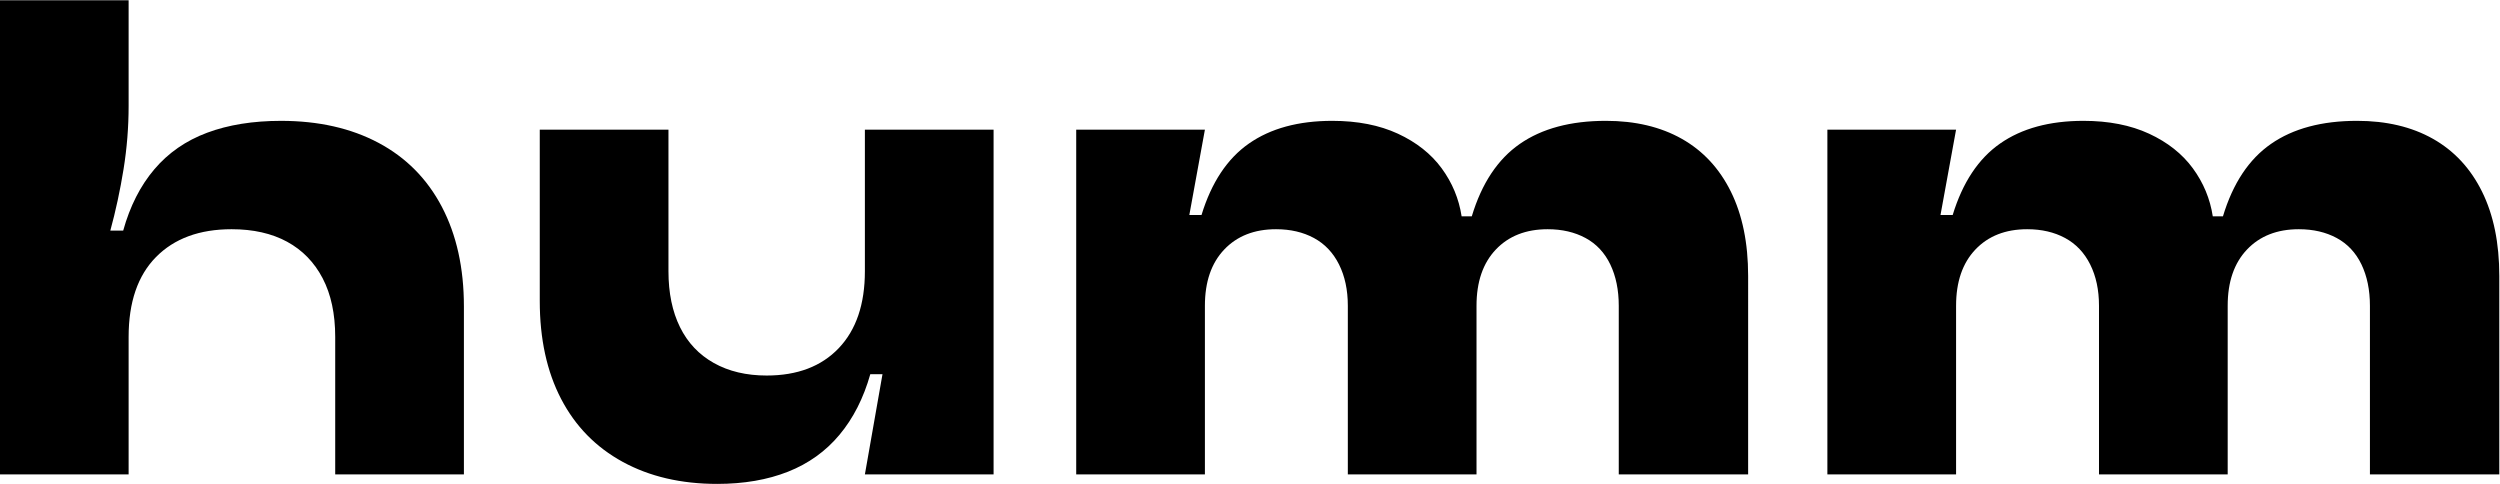 <?xml version="1.0" encoding="UTF-8" standalone="no"?>
<!-- Created with Inkscape (http://www.inkscape.org/) -->

<svg
   version="1.1"
   id="svg153"
   xml:space="preserve"
   width="2073.799"
   height="401.275"
   viewBox="0 0 2073.799 401.275"
   sodipodi:docname="humm-logo-black.svg"
   inkscape:version="1.1.2 (0a00cf5339, 2022-02-04)"
   xmlns:inkscape="http://www.inkscape.org/namespaces/inkscape"
   xmlns:sodipodi="http://sodipodi.sourceforge.net/DTD/sodipodi-0.dtd"
   xmlns="http://www.w3.org/2000/svg"
   xmlns:svg="http://www.w3.org/2000/svg"><defs
     id="defs157"><clipPath
       clipPathUnits="userSpaceOnUse"
       id="clipPath167"><path
         d="M 0,1080 H 1920 V 0 H 0 Z"
         id="path165" /></clipPath></defs><sodipodi:namedview
     id="namedview155"
     pagecolor="#ffffff"
     bordercolor="#999999"
     borderopacity="1"
     inkscape:pageshadow="0"
     inkscape:pageopacity="0"
     inkscape:pagecheckerboard="0"
     showgrid="false"
     inkscape:zoom="0.56796875"
     inkscape:cx="448.08803"
     inkscape:cy="199.83494"
     inkscape:window-width="1916"
     inkscape:window-height="2113"
     inkscape:window-x="1920"
     inkscape:window-y="45"
     inkscape:window-maximized="1"
     inkscape:current-layer="g159"
     fit-margin-top="0"
     fit-margin-left="0"
     fit-margin-right="0"
     fit-margin-bottom="0" /><g
     id="g159"
     inkscape:groupmode="layer"
     inkscape:label="humm-logo-black"
     transform="matrix(1.333,0,0,-1.333,-243.101,920.638)"><g
       id="g161"><g
         id="g163"
         clip-path="url(#clipPath167)"><g
           id="g169"
           transform="translate(182.325,395.423)"><path
             d="M 0,0 V 295.055 H 80.087 V 229.3 c 0,-13.212 -1.054,-26.345 -3.162,-39.411 -2.107,-13.067 -4.847,-25.784 -8.22,-38.146 h 8.009 c 4.215,15.174 10.677,27.884 19.39,38.146 8.707,10.254 19.666,17.841 32.877,22.761 13.206,4.914 28.518,7.376 45.945,7.376 23.321,0 43.552,-4.57 60.697,-13.698 17.137,-9.135 30.275,-22.413 39.411,-39.833 9.127,-17.426 13.698,-38.08 13.698,-61.962 V 0 h -80.086 v 85.566 c 0,14.331 -2.601,26.482 -7.798,36.46 -5.202,9.972 -12.579,17.559 -22.128,22.762 -9.557,5.196 -21.076,7.797 -34.565,7.797 -19.955,0 -35.617,-5.763 -46.997,-17.281 C 85.776,123.778 80.087,107.201 80.087,85.566 V 0 Z"
             style="fill:#000000;fill-opacity:1;fill-rule:nonzero;stroke:none"
             id="path171" /></g><g
           id="g173"
           transform="translate(628.698,389.522)"><path
             d="m 0,0 c -22.485,0 -42.086,4.57 -58.8,13.699 -16.722,9.128 -29.506,22.195 -38.357,39.2 -8.852,16.999 -13.277,37.304 -13.277,60.908 v 106.641 h 80.086 v -88.095 c 0,-13.488 2.384,-25.079 7.165,-34.774 4.775,-9.695 11.803,-17.143 21.076,-22.34 9.273,-5.203 20.231,-7.798 32.877,-7.798 19.107,0 34.069,5.69 44.891,17.071 10.814,11.381 16.227,27.326 16.227,47.841 v 88.095 h 80.087 V 5.901 H 91.888 l 10.959,62.383 H 95.261 C 91.046,53.386 84.65,40.814 76.081,30.559 67.507,20.298 56.831,12.645 44.048,7.587 31.257,2.529 16.577,0 0,0"
             style="fill:#000000;fill-opacity:1;fill-rule:nonzero;stroke:none"
             id="path175" /></g><g
           id="g177"
           transform="translate(852.092,395.423)"><path
             d="m 0,0 v 214.547 h 80.086 l -9.695,-53.11 h 7.587 c 6.178,20.233 16.017,35.051 29.505,44.469 13.489,9.411 30.77,14.12 51.845,14.12 15.736,0 29.361,-2.673 40.887,-8.008 11.518,-5.341 20.581,-12.507 27.188,-21.497 6.599,-8.997 10.748,-18.968 12.433,-29.927 h 6.323 c 6.179,20.509 16.157,35.545 29.928,45.102 13.764,9.549 31.613,14.33 53.532,14.33 18.262,0 33.996,-3.727 47.207,-11.17 13.206,-7.448 23.394,-18.407 30.561,-32.877 7.164,-14.476 10.748,-31.969 10.748,-52.478 V 0 h -80.508 v 104.955 c 0,9.833 -1.758,18.402 -5.268,25.712 -3.518,7.304 -8.642,12.784 -15.386,16.439 -6.744,3.649 -14.615,5.479 -23.605,5.479 -13.487,0 -24.236,-4.214 -32.244,-12.645 -8.011,-8.43 -12.015,-20.094 -12.015,-34.985 V 0 h -80.084 v 104.955 c 0,9.833 -1.832,18.402 -5.482,25.712 -3.654,7.304 -8.85,12.784 -15.594,16.439 -6.746,3.649 -14.615,5.479 -23.604,5.479 -13.489,0 -24.237,-4.214 -32.246,-12.645 C 84.09,131.51 80.086,119.846 80.086,104.955 V 0 Z"
             style="fill:#000000;fill-opacity:1;fill-rule:nonzero;stroke:none"
             id="path179" /></g><g
           id="g181"
           transform="translate(1319.54,395.423)"><path
             d="m 0,0 v 214.547 h 80.087 l -9.695,-53.11 h 7.586 c 6.178,20.233 16.018,35.051 29.506,44.469 13.489,9.411 30.77,14.12 51.846,14.12 15.734,0 29.36,-2.673 40.886,-8.008 11.518,-5.341 20.581,-12.507 27.187,-21.497 6.599,-8.997 10.749,-18.968 12.434,-29.927 h 6.323 c 6.178,20.509 16.156,35.545 29.927,45.102 13.765,9.549 31.613,14.33 53.532,14.33 18.262,0 33.997,-3.727 47.208,-11.17 13.205,-7.448 23.394,-18.407 30.56,-32.877 7.165,-14.476 10.748,-31.969 10.748,-52.478 V 0 h -80.508 v 104.955 c 0,9.833 -1.758,18.402 -5.268,25.712 -3.518,7.304 -8.641,12.784 -15.386,16.439 -6.744,3.649 -14.614,5.479 -23.605,5.479 -13.487,0 -24.235,-4.214 -32.244,-12.645 -8.009,-8.43 -12.014,-20.094 -12.014,-34.985 V 0 h -80.085 v 104.955 c 0,9.833 -1.832,18.402 -5.481,25.712 -3.654,7.304 -8.851,12.784 -15.595,16.439 -6.745,3.649 -14.615,5.479 -23.604,5.479 -13.489,0 -24.237,-4.214 -32.246,-12.645 -8.008,-8.43 -12.012,-20.094 -12.012,-34.985 L 80.087,0 Z"
             style="fill:#000000;fill-opacity:1;fill-rule:nonzero;stroke:none"
             id="path183" /></g></g></g></g></svg>
